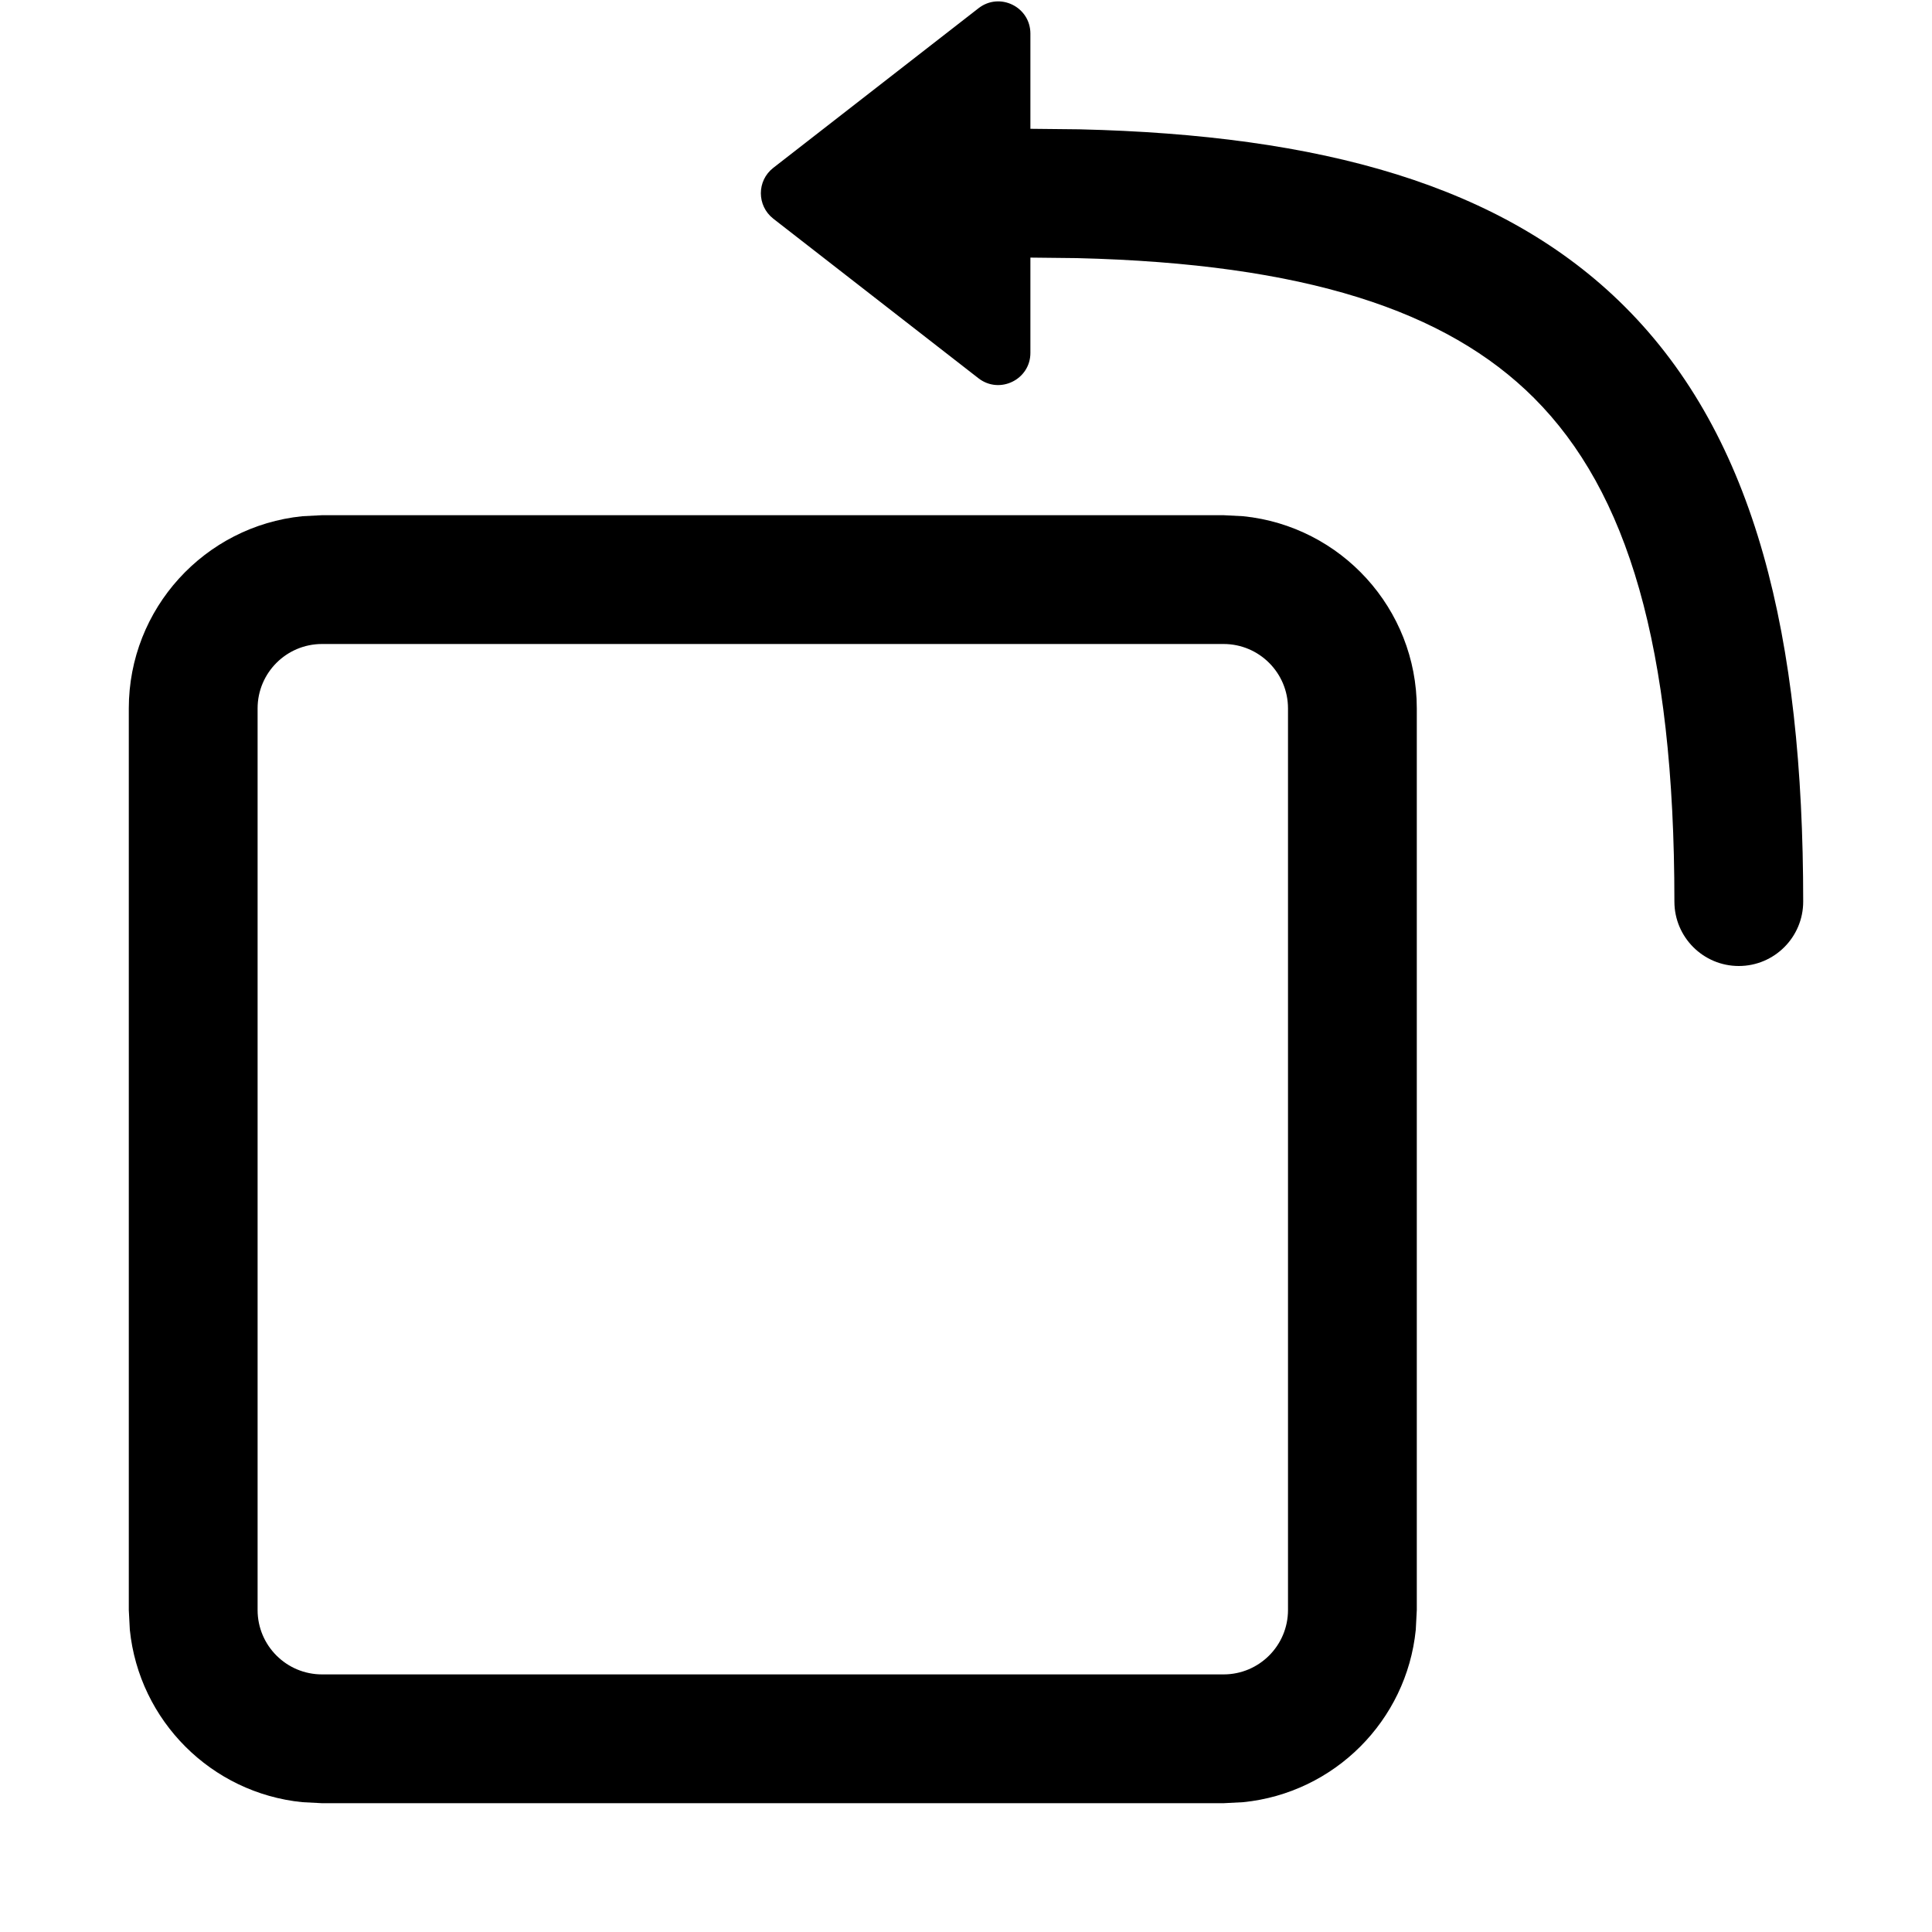 <svg width="15" height="15" viewBox="0 0 15 15" fill="none" xmlns="http://www.w3.org/2000/svg"><path d="M9.653 4.008C10.41 4.085 11 4.724 11 5.5V12.5L10.992 12.654C10.921 13.36 10.359 13.921 9.653 13.992L9.5 14H2.5L2.347 13.992C1.641 13.921 1.08 13.36 1.008 12.654L1 12.5V5.5C1 4.724 1.59 4.085 2.347 4.008L2.5 4H9.5L9.653 4.008ZM2.5 5C2.224 5 2 5.224 2 5.5V12.5C2 12.776 2.224 13 2.5 13H9.5C9.776 13 10 12.776 10 12.5V5.5C10 5.224 9.776 5 9.5 5H2.5ZM7.597 0.064C7.761 -0.064 8 0.053 8 0.261V1L8.38 1.004C10.248 1.048 11.666 1.432 12.617 2.383C13.632 3.398 14 4.944 14 7C14 7.276 13.776 7.5 13.5 7.5C13.224 7.5 13 7.276 13 7C13 5.019 12.636 3.816 11.91 3.09C11.23 2.41 10.13 2.047 8.362 2.004L8 2V2.74C8 2.947 7.761 3.064 7.597 2.937L6.004 1.698C5.875 1.597 5.875 1.403 6.004 1.303L7.597 0.064Z" fill="currentColor"/></svg>